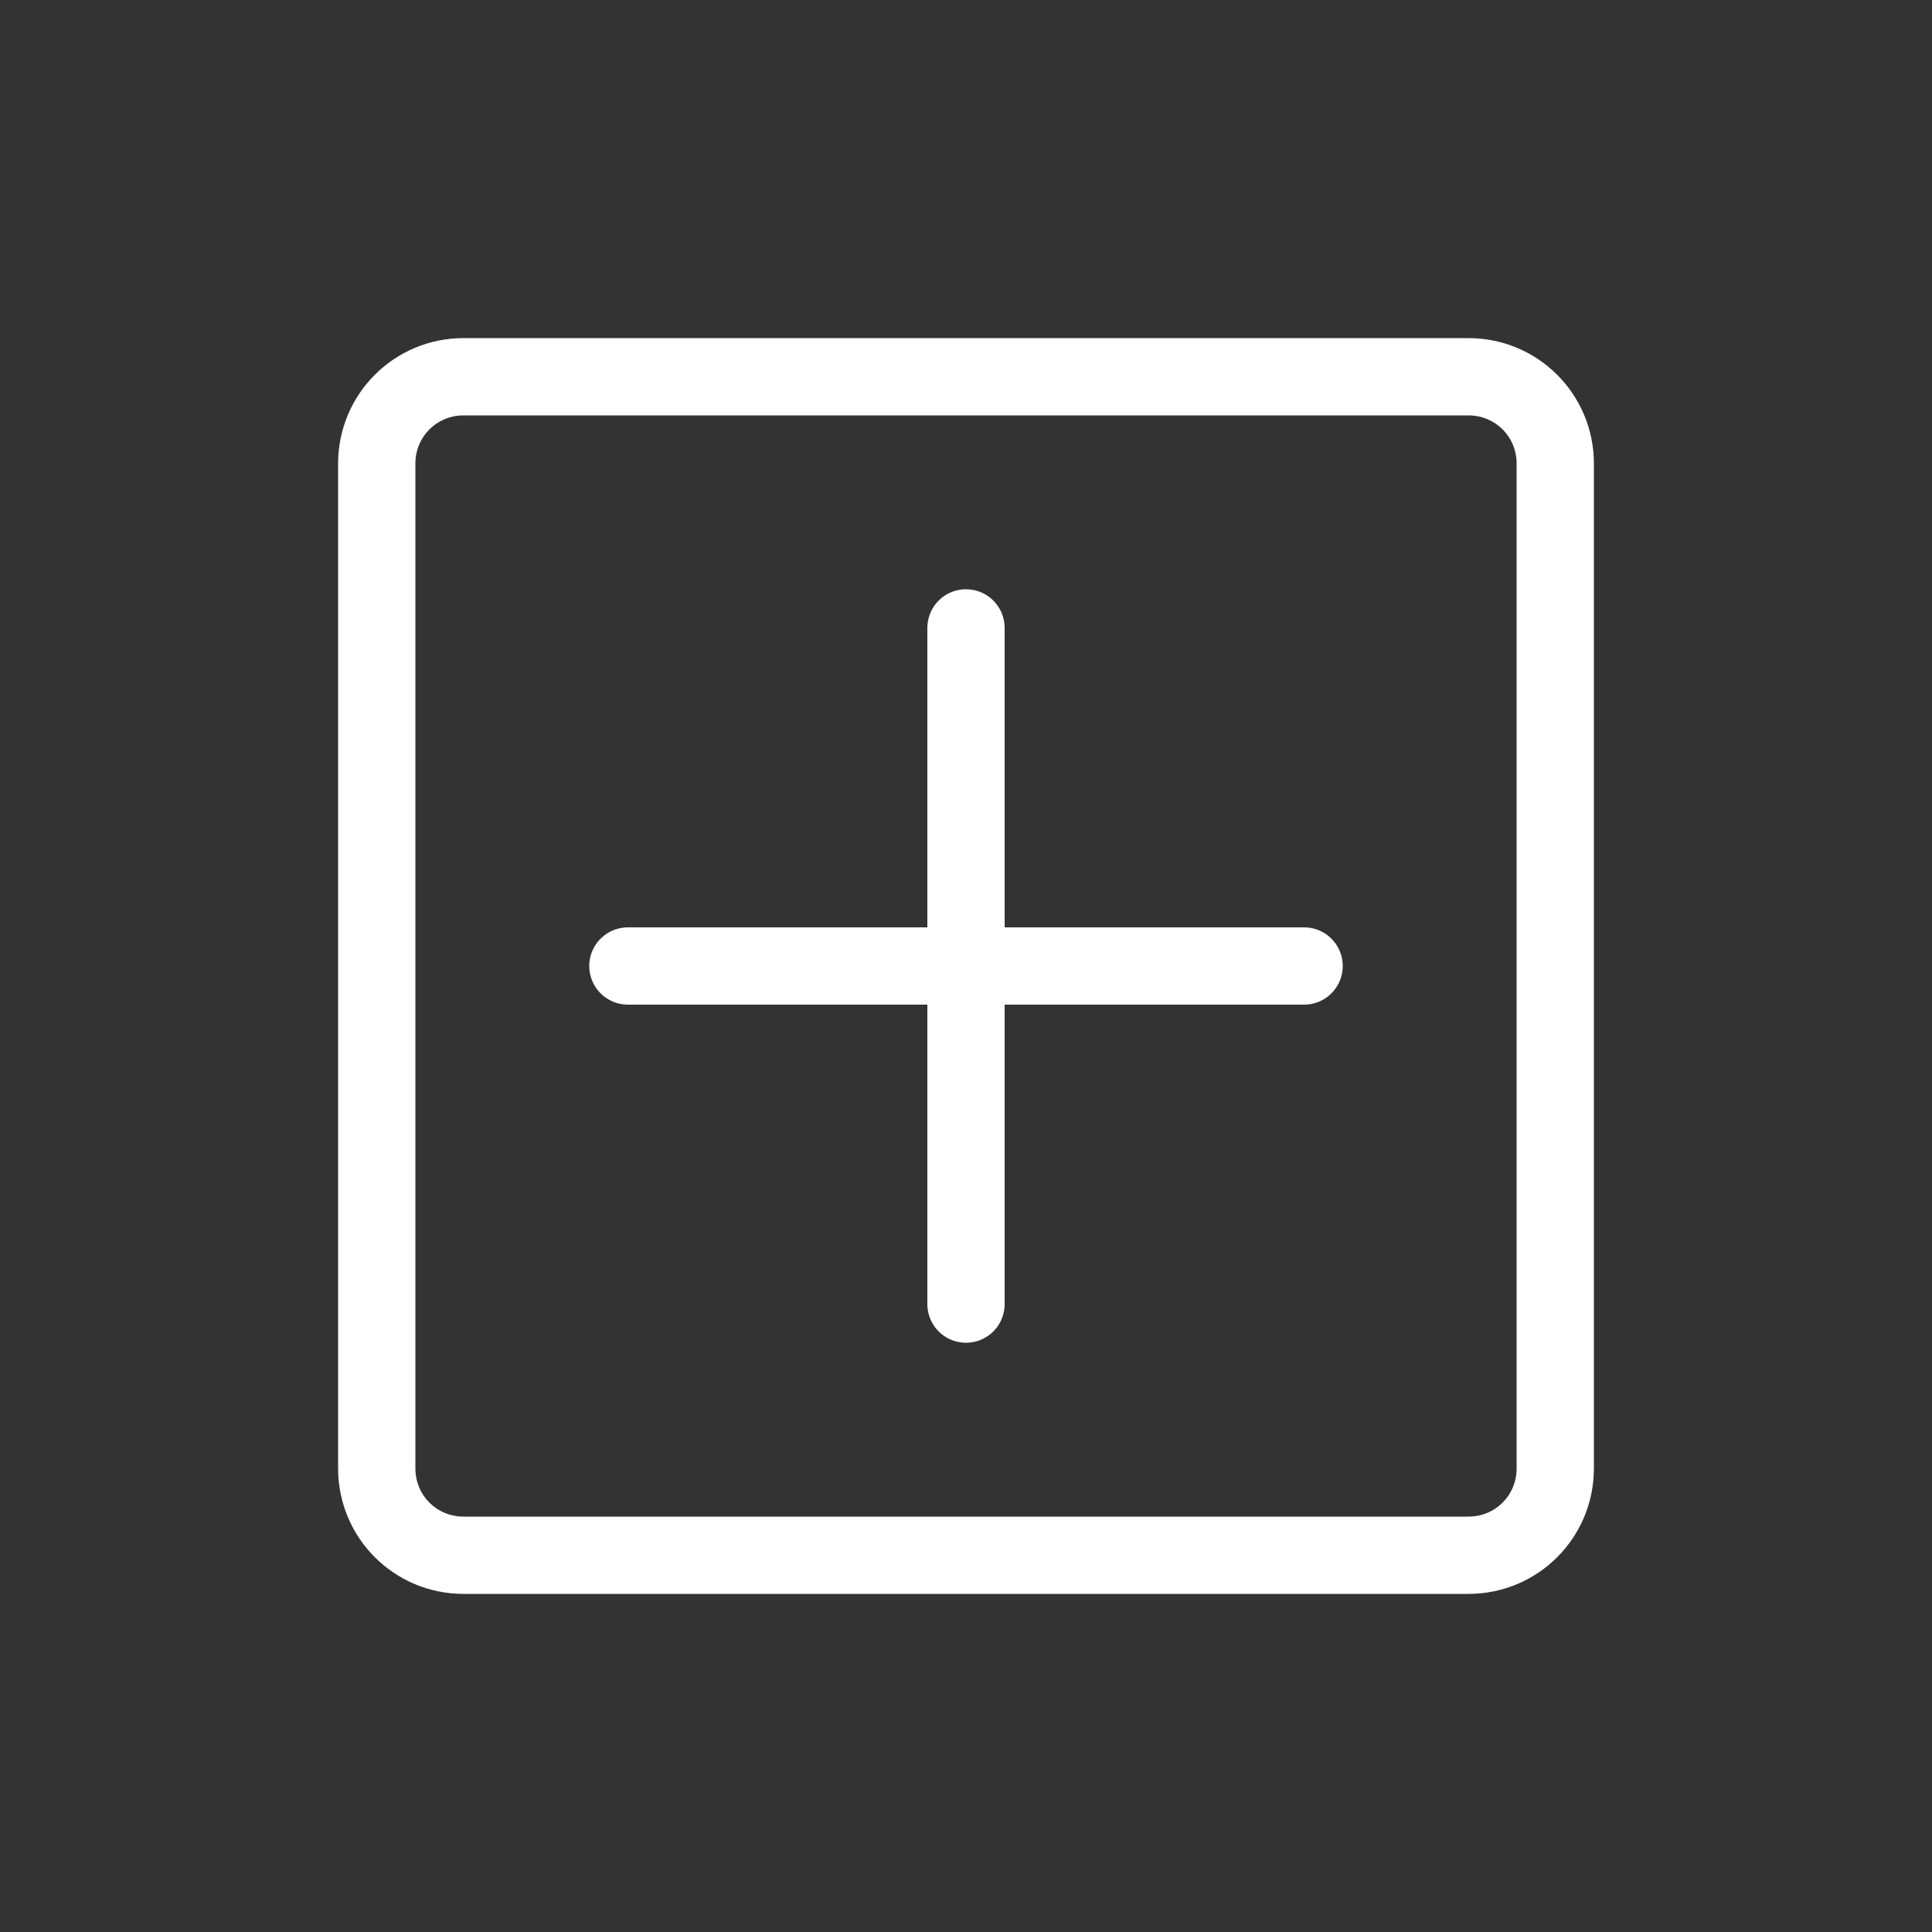 <svg enable-background="new 0 0 100 100" viewBox="0 0 100 100" xmlns="http://www.w3.org/2000/svg"><rect x="0" y="0" width="100" height="100" fill="#333333" stroke="none"/><path d="m76 21.5c1.4 0 2.5 1.1 2.5 2.5v52c0 1.4-1.1 2.5-2.5 2.5h-52c-1.4 0-2.5-1.1-2.5-2.5v-52c0-1.4 1.1-2.5 2.5-2.5zm0-4h-52c-3.6 0-6.5 2.9-6.5 6.5v52c0 3.6 2.9 6.5 6.5 6.5h52c3.6 0 6.5-2.9 6.5-6.5v-52c0-3.6-2.9-6.5-6.5-6.5z" fill="#fff"/><g fill="none" stroke="#fff" stroke-linecap="round" stroke-miterlimit="10" stroke-width="4"><path d="m50 32.5v35"/><path d="m67.5 50h-35"/></g></svg>
